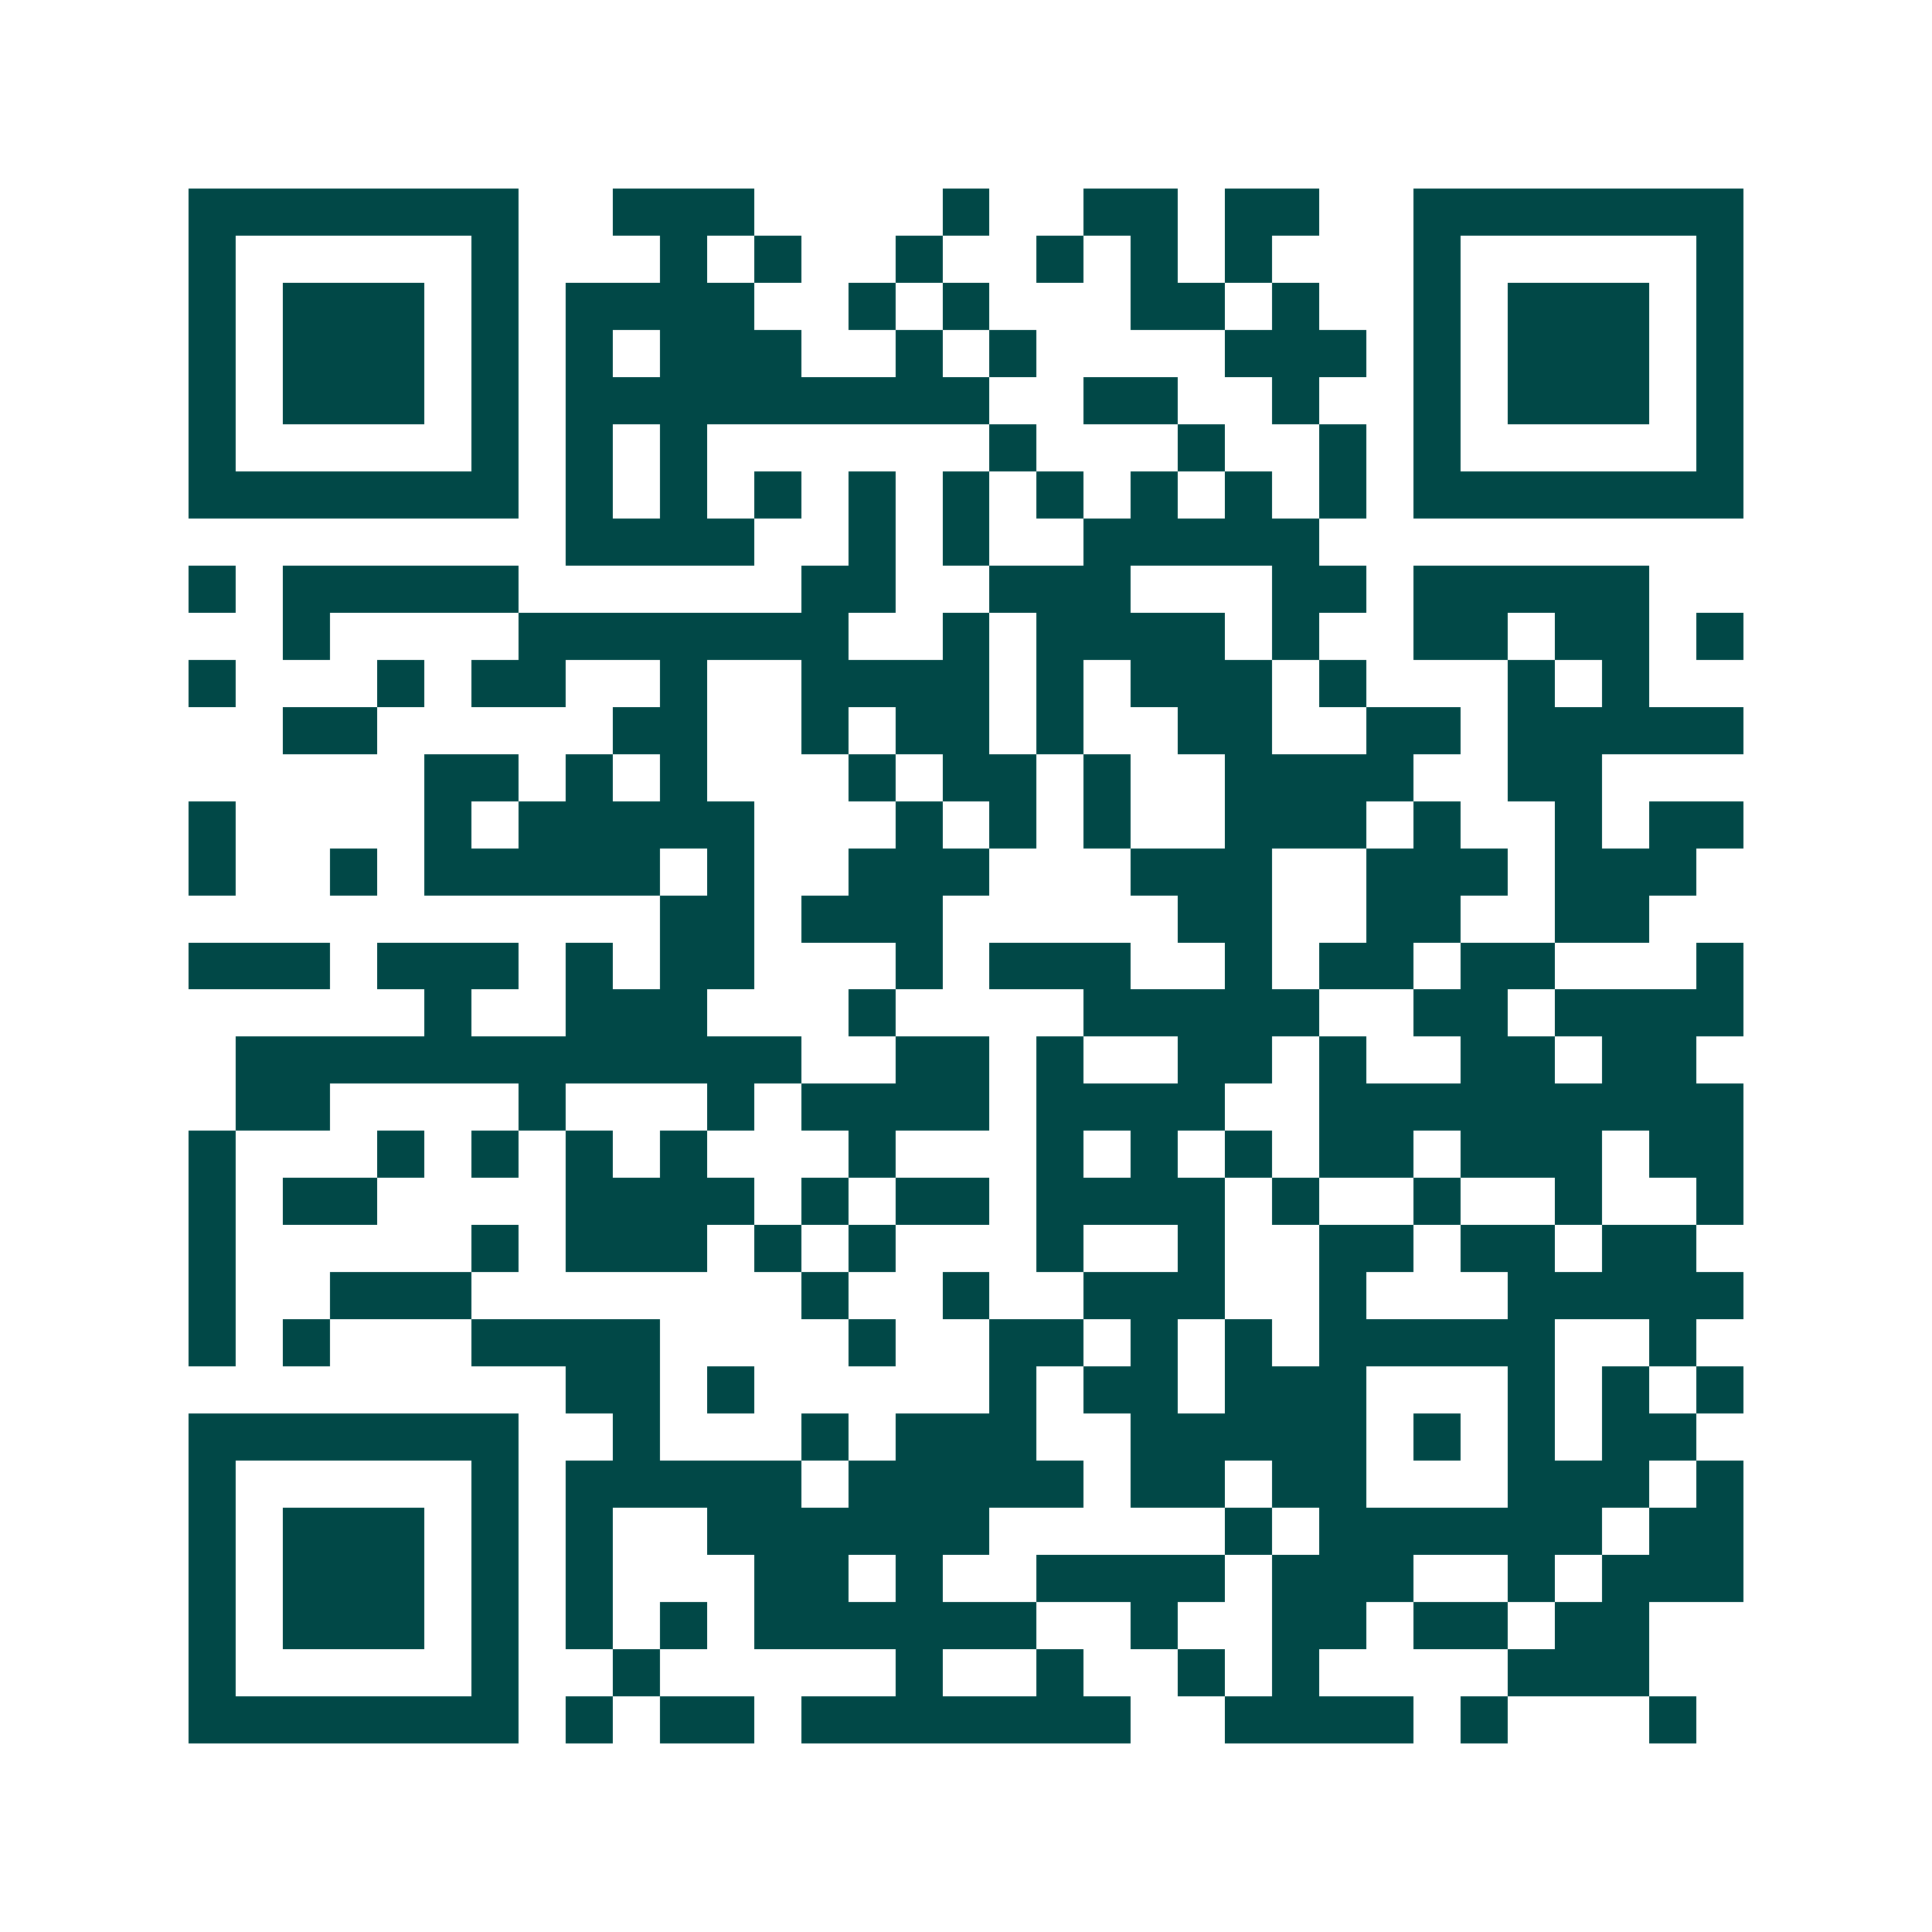 <svg xmlns="http://www.w3.org/2000/svg" width="200" height="200" viewBox="0 0 41 41" shape-rendering="crispEdges"><path fill="#ffffff" d="M0 0h41v41H0z"/><path stroke="#014847" d="M4 4.5h7m2 0h3m4 0h1m2 0h2m1 0h2m2 0h7M4 5.5h1m5 0h1m3 0h1m1 0h1m2 0h1m2 0h1m1 0h1m1 0h1m3 0h1m5 0h1M4 6.5h1m1 0h3m1 0h1m1 0h4m2 0h1m1 0h1m3 0h2m1 0h1m2 0h1m1 0h3m1 0h1M4 7.5h1m1 0h3m1 0h1m1 0h1m1 0h3m2 0h1m1 0h1m4 0h3m1 0h1m1 0h3m1 0h1M4 8.5h1m1 0h3m1 0h1m1 0h9m2 0h2m2 0h1m2 0h1m1 0h3m1 0h1M4 9.5h1m5 0h1m1 0h1m1 0h1m6 0h1m3 0h1m2 0h1m1 0h1m5 0h1M4 10.5h7m1 0h1m1 0h1m1 0h1m1 0h1m1 0h1m1 0h1m1 0h1m1 0h1m1 0h1m1 0h7M12 11.5h4m2 0h1m1 0h1m2 0h5M4 12.5h1m1 0h5m6 0h2m2 0h3m3 0h2m1 0h5M6 13.5h1m4 0h7m2 0h1m1 0h4m1 0h1m2 0h2m1 0h2m1 0h1M4 14.5h1m3 0h1m1 0h2m2 0h1m2 0h4m1 0h1m1 0h3m1 0h1m3 0h1m1 0h1M6 15.5h2m5 0h2m2 0h1m1 0h2m1 0h1m2 0h2m2 0h2m1 0h5M9 16.5h2m1 0h1m1 0h1m3 0h1m1 0h2m1 0h1m2 0h4m2 0h2M4 17.5h1m4 0h1m1 0h5m3 0h1m1 0h1m1 0h1m2 0h3m1 0h1m2 0h1m1 0h2M4 18.5h1m2 0h1m1 0h5m1 0h1m2 0h3m3 0h3m2 0h3m1 0h3M14 19.5h2m1 0h3m5 0h2m2 0h2m2 0h2M4 20.5h3m1 0h3m1 0h1m1 0h2m3 0h1m1 0h3m2 0h1m1 0h2m1 0h2m3 0h1M9 21.5h1m2 0h3m3 0h1m4 0h5m2 0h2m1 0h4M5 22.5h12m2 0h2m1 0h1m2 0h2m1 0h1m2 0h2m1 0h2M5 23.5h2m4 0h1m3 0h1m1 0h4m1 0h4m2 0h9M4 24.5h1m3 0h1m1 0h1m1 0h1m1 0h1m3 0h1m3 0h1m1 0h1m1 0h1m1 0h2m1 0h3m1 0h2M4 25.5h1m1 0h2m4 0h4m1 0h1m1 0h2m1 0h4m1 0h1m2 0h1m2 0h1m2 0h1M4 26.5h1m5 0h1m1 0h3m1 0h1m1 0h1m3 0h1m2 0h1m2 0h2m1 0h2m1 0h2M4 27.5h1m2 0h3m7 0h1m2 0h1m2 0h3m2 0h1m3 0h5M4 28.5h1m1 0h1m3 0h4m4 0h1m2 0h2m1 0h1m1 0h1m1 0h5m2 0h1M12 29.5h2m1 0h1m5 0h1m1 0h2m1 0h3m3 0h1m1 0h1m1 0h1M4 30.5h7m2 0h1m3 0h1m1 0h3m2 0h5m1 0h1m1 0h1m1 0h2M4 31.5h1m5 0h1m1 0h5m1 0h5m1 0h2m1 0h2m3 0h3m1 0h1M4 32.5h1m1 0h3m1 0h1m1 0h1m2 0h6m5 0h1m1 0h6m1 0h2M4 33.5h1m1 0h3m1 0h1m1 0h1m3 0h2m1 0h1m2 0h4m1 0h3m2 0h1m1 0h3M4 34.5h1m1 0h3m1 0h1m1 0h1m1 0h1m1 0h6m2 0h1m2 0h2m1 0h2m1 0h2M4 35.5h1m5 0h1m2 0h1m5 0h1m2 0h1m2 0h1m1 0h1m4 0h3M4 36.5h7m1 0h1m1 0h2m1 0h7m2 0h4m1 0h1m3 0h1"/></svg>

